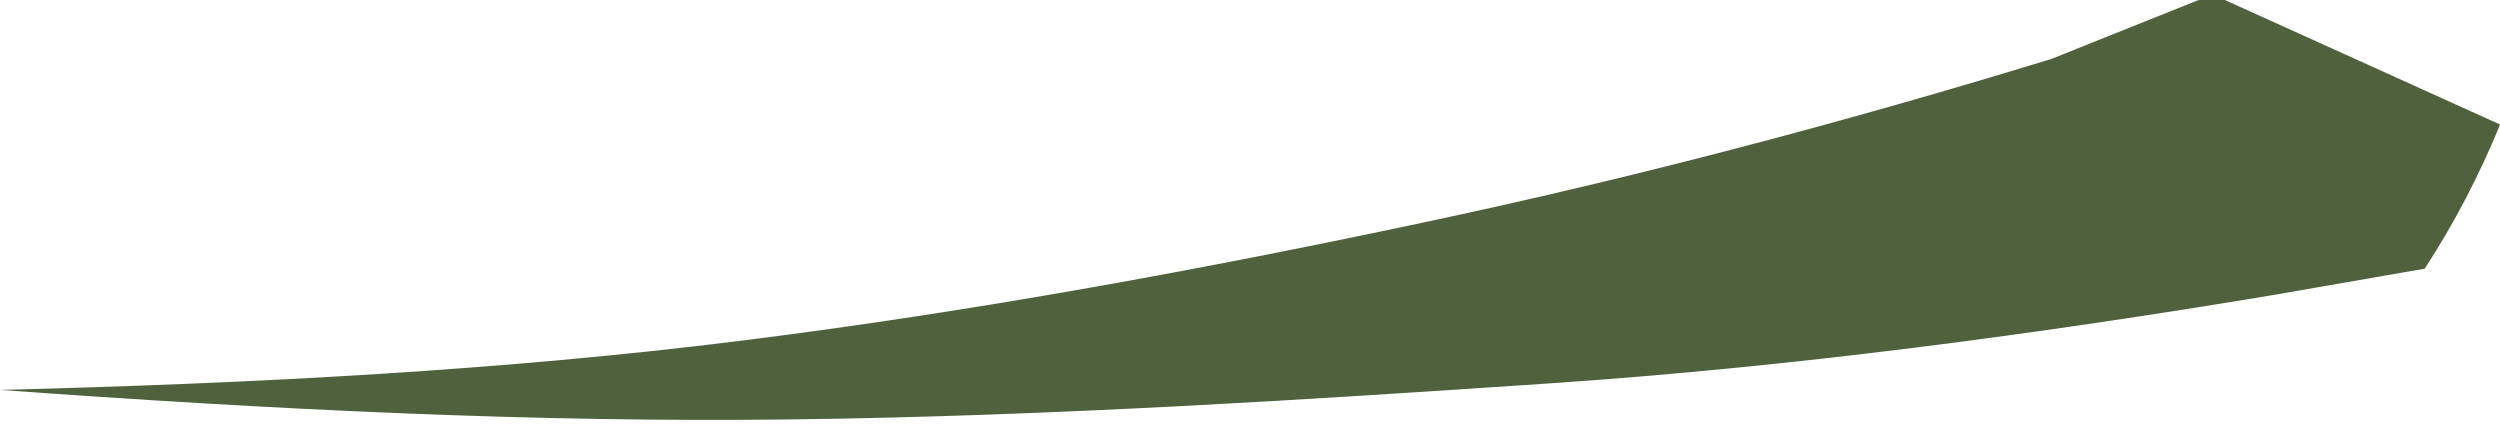 <?xml version="1.0" encoding="UTF-8"?> <svg xmlns="http://www.w3.org/2000/svg" width="67" height="12" viewBox="0 0 67 12" fill="none"> <path d="M54.972 1.581C49.527 3.249 43.907 4.742 38.111 5.971C32.316 7.201 26.169 8.342 19.846 9.133C13.523 9.923 6.937 10.274 0 10.45C7.289 10.977 14.314 11.328 21.251 11.24C28.188 11.152 35.038 10.713 41.536 10.274C48.034 9.835 54.62 8.957 60.943 7.903L64.982 7.201C65.776 5.979 66.452 4.686 67.002 3.337L59.626 0H58.923L54.972 1.581Z" fill="#50623D"></path> </svg> 